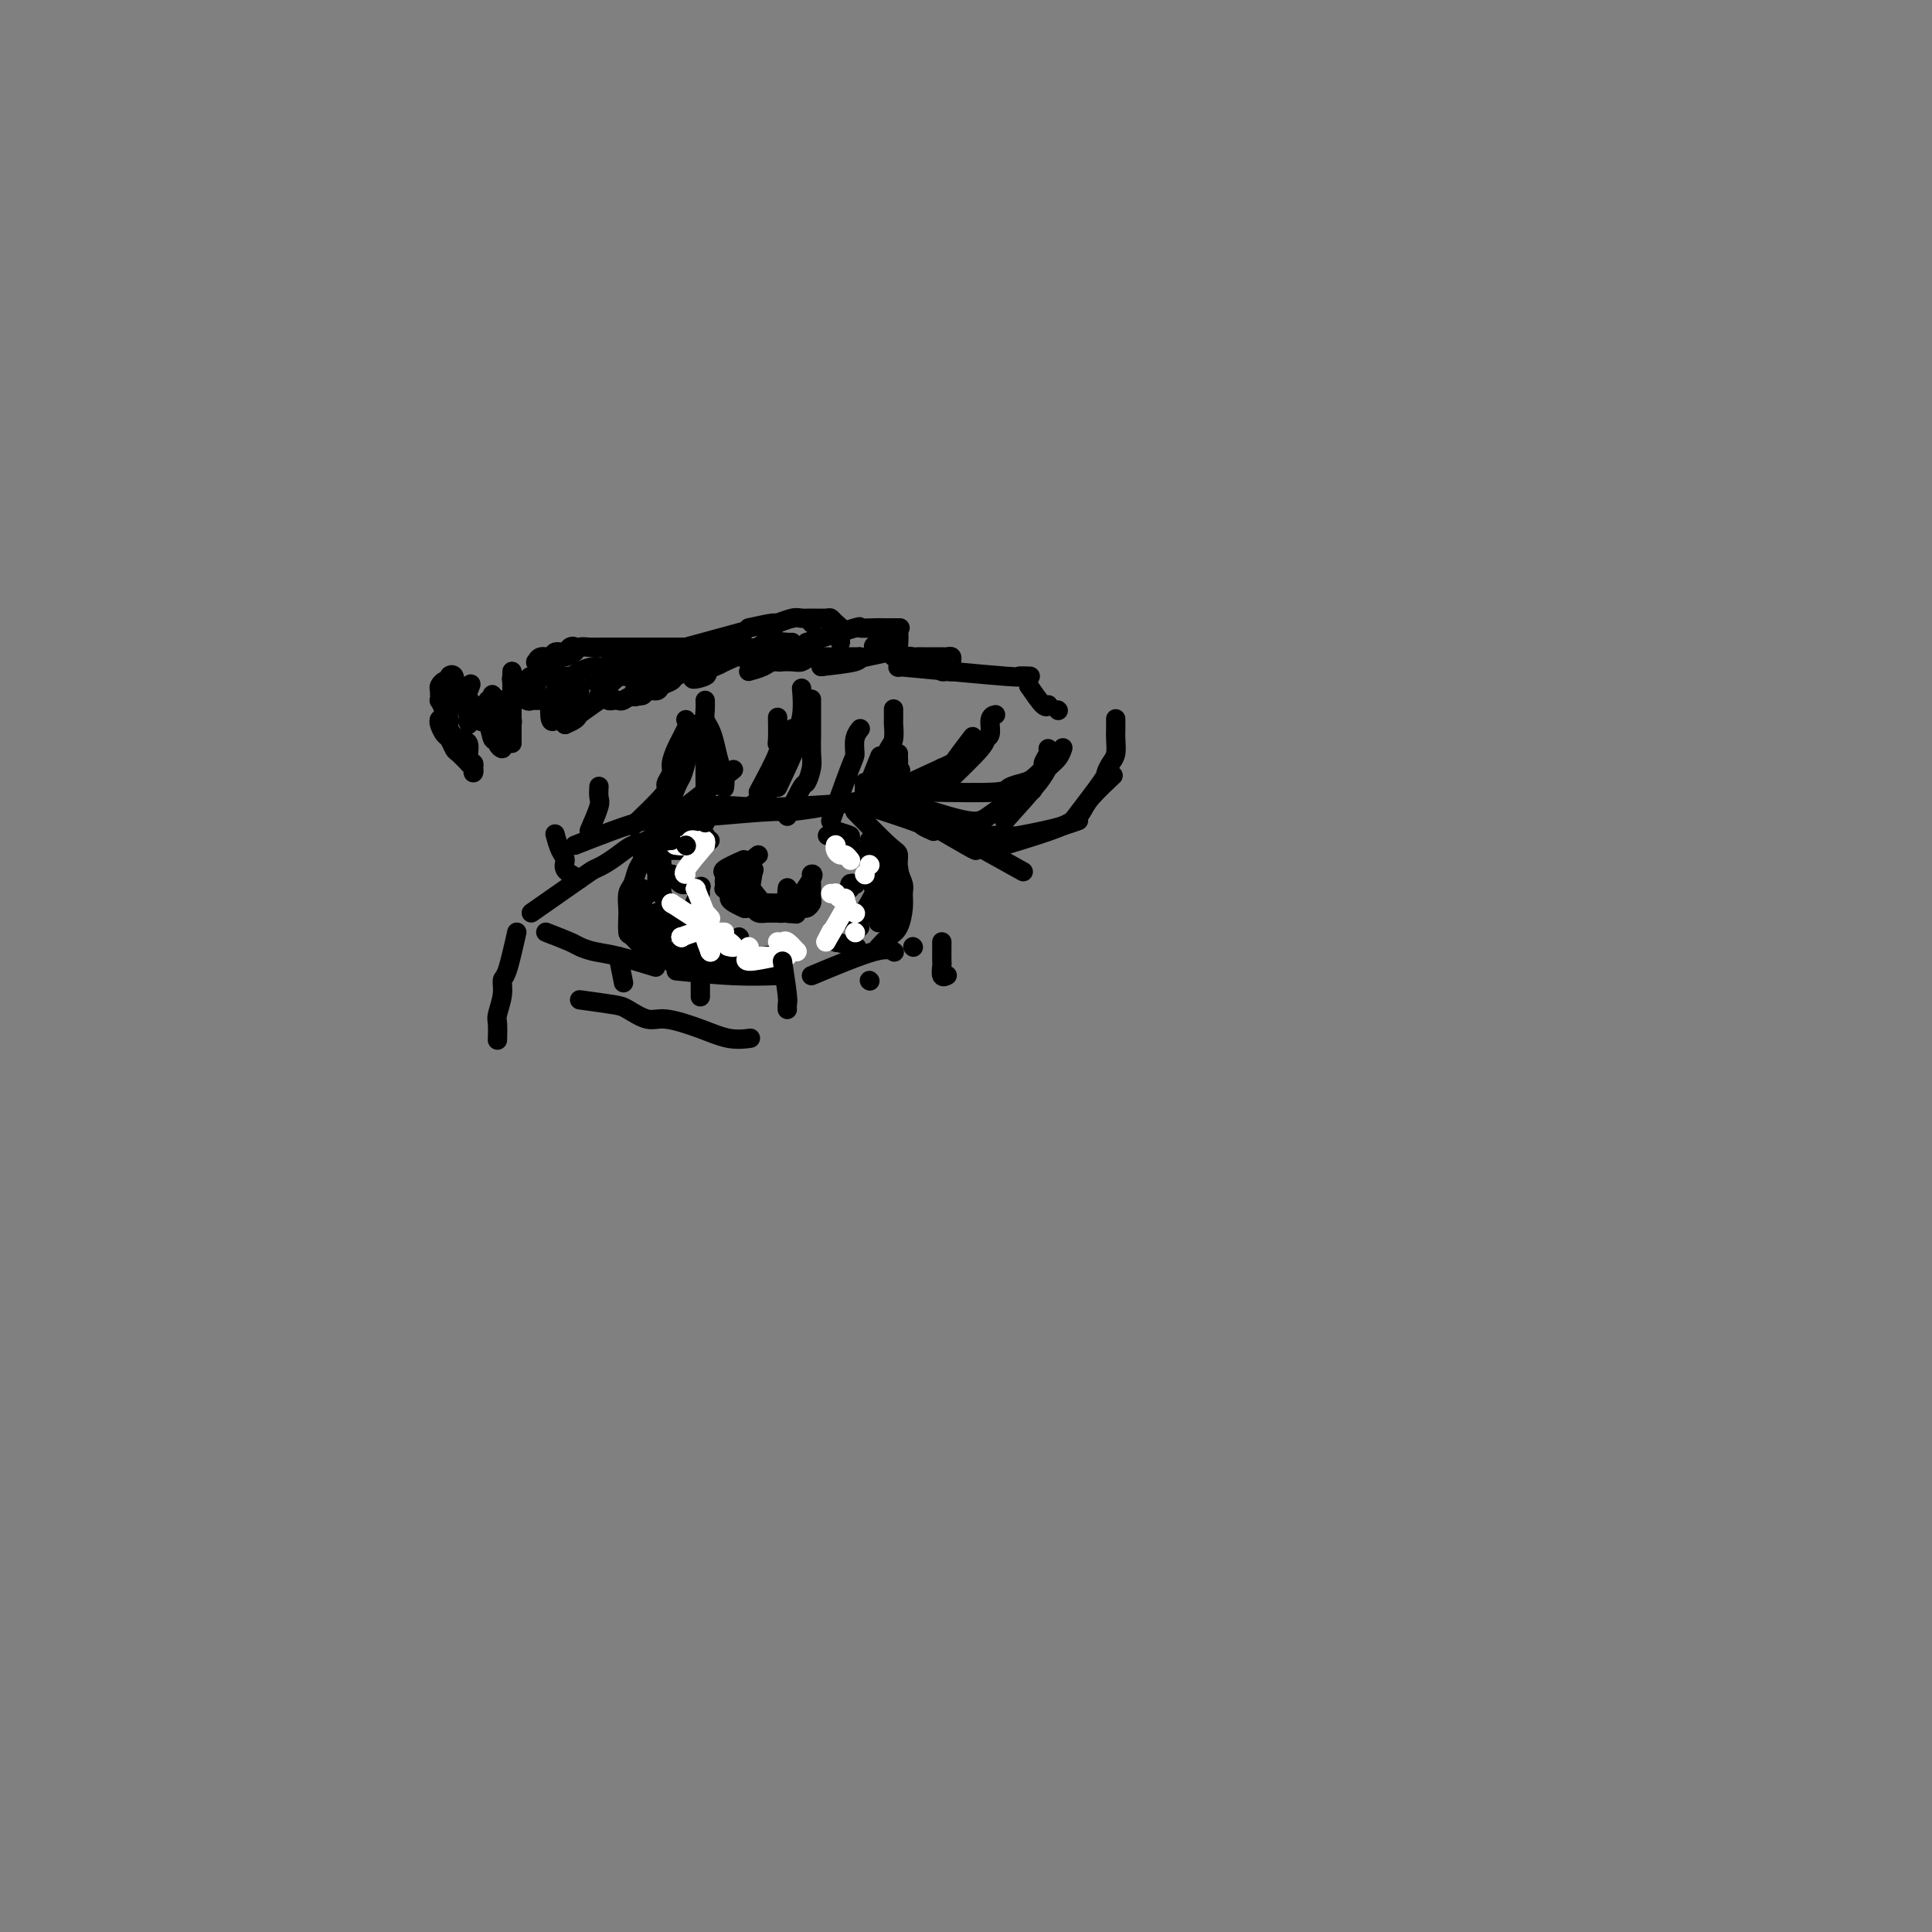 <svg viewBox='0 0 400 400' version='1.1' xmlns='http://www.w3.org/2000/svg' xmlns:xlink='http://www.w3.org/1999/xlink'><rect x="0" y="0" width="400" height="400" fill="#808080" stroke="none"/><g fill='none' stroke='rgb(0,0,0)' stroke-width='4' stroke-linecap='round' stroke-linejoin='round'><path d='M110,189c3.928,-2.750 7.856,-5.500 10,-7c2.144,-1.500 2.503,-1.749 3,-2c0.497,-0.251 1.133,-0.505 2,-1c0.867,-0.495 1.966,-1.231 3,-2c1.034,-0.769 2.005,-1.573 3,-2c0.995,-0.427 2.015,-0.479 3,-1c0.985,-0.521 1.934,-1.511 3,-2c1.066,-0.489 2.249,-0.478 4,-1c1.751,-0.522 4.072,-1.578 5,-2c0.928,-0.422 0.464,-0.211 0,0'/><path d='M147,169c5.250,-0.452 10.500,-0.905 13,-1c2.500,-0.095 2.250,0.167 4,0c1.750,-0.167 5.500,-0.762 7,-1c1.500,-0.238 0.750,-0.119 0,0'/><path d='M177,166c4.905,1.607 9.810,3.214 12,4c2.190,0.786 1.667,0.750 2,1c0.333,0.250 1.524,0.786 2,1c0.476,0.214 0.238,0.107 0,0'/><path d='M188,168c4.844,2.844 9.689,5.689 12,7c2.311,1.311 2.089,1.089 2,1c-0.089,-0.089 -0.044,-0.044 0,0'/><path d='M202,175c3.750,2.083 7.500,4.167 9,5c1.500,0.833 0.750,0.417 0,0'/><path d='M113,193c1.952,0.759 3.904,1.517 5,2c1.096,0.483 1.335,0.690 2,1c0.665,0.310 1.756,0.722 3,1c1.244,0.278 2.643,0.421 5,1c2.357,0.579 5.674,1.594 7,2c1.326,0.406 0.663,0.203 0,0'/><path d='M140,201c4.178,0.422 8.356,0.844 12,1c3.644,0.156 6.756,0.044 8,0c1.244,-0.044 0.622,-0.022 0,0'/><path d='M168,202c5.044,-2.111 10.089,-4.222 13,-5c2.911,-0.778 3.689,-0.222 4,0c0.311,0.222 0.156,0.111 0,0'/><path d='M189,196c0.000,0.000 0.100,0.100 0.1,0.1'/><path d='M140,171c-1.207,0.222 -2.414,0.444 -3,1c-0.586,0.556 -0.552,1.446 -1,2c-0.448,0.554 -1.377,0.771 -2,1c-0.623,0.229 -0.941,0.469 -1,1c-0.059,0.531 0.142,1.354 0,2c-0.142,0.646 -0.626,1.116 -1,2c-0.374,0.884 -0.636,2.181 -1,3c-0.364,0.819 -0.828,1.159 -1,2c-0.172,0.841 -0.051,2.184 0,3c0.051,0.816 0.032,1.106 0,2c-0.032,0.894 -0.078,2.390 0,3c0.078,0.610 0.281,0.332 1,1c0.719,0.668 1.956,2.282 3,3c1.044,0.718 1.897,0.539 3,1c1.103,0.461 2.458,1.560 3,2c0.542,0.440 0.271,0.220 0,0'/><path d='M177,168c2.724,2.802 5.448,5.604 7,7c1.552,1.396 1.933,1.387 2,2c0.067,0.613 -0.181,1.848 0,3c0.181,1.152 0.789,2.219 1,3c0.211,0.781 0.025,1.274 0,2c-0.025,0.726 0.112,1.683 0,3c-0.112,1.317 -0.473,2.992 -1,4c-0.527,1.008 -1.219,1.348 -2,2c-0.781,0.652 -1.652,1.615 -2,2c-0.348,0.385 -0.174,0.193 0,0'/><path d='M136,176c2.644,0.000 5.289,0.000 6,0c0.711,0.000 -0.511,0.000 -1,0c-0.489,0.000 -0.244,0.000 0,0'/><path d='M136,176c2.000,0.000 4.000,0.000 5,0c1.000,0.000 1.000,0.000 1,0c0.000,0.000 0.000,0.000 0,0c0.000,0.000 0.000,0.000 0,0'/><path d='M137,175c0.000,0.000 0.100,0.100 0.1,0.1'/><path d='M137,175c-0.823,1.185 -1.646,2.370 -2,3c-0.354,0.630 -0.238,0.705 0,1c0.238,0.295 0.597,0.811 1,1c0.403,0.189 0.850,0.051 1,0c0.150,-0.051 0.005,-0.014 0,0c-0.005,0.014 0.132,0.005 0,0c-0.132,-0.005 -0.533,-0.005 -1,0c-0.467,0.005 -1.001,0.014 -1,0c0.001,-0.014 0.537,-0.052 1,0c0.463,0.052 0.852,0.195 1,0c0.148,-0.195 0.054,-0.729 0,-1c-0.054,-0.271 -0.067,-0.279 0,0c0.067,0.279 0.214,0.846 0,1c-0.214,0.154 -0.789,-0.103 -1,0c-0.211,0.103 -0.057,0.566 0,1c0.057,0.434 0.016,0.838 0,1c-0.016,0.162 -0.008,0.081 0,0'/><path d='M136,184c0.000,0.000 0.100,0.100 0.1,0.1'/><path d='M136,184c-1.268,0.754 -2.536,1.509 -3,2c-0.464,0.491 -0.124,0.719 0,1c0.124,0.281 0.033,0.614 0,1c-0.033,0.386 -0.010,0.825 0,1c0.010,0.175 0.005,0.088 0,0'/><path d='M133,184c0.000,2.111 0.000,4.222 0,5c0.000,0.778 0.000,0.222 0,0c0.000,-0.222 0.000,-0.111 0,0'/><path d='M133,184c-0.000,2.444 -0.000,4.888 0,6c0.000,1.112 0.000,0.890 0,1c-0.000,0.110 -0.000,0.550 0,1c0.000,0.450 0.000,0.908 0,1c-0.000,0.092 -0.001,-0.182 0,0c0.001,0.182 0.003,0.819 0,1c-0.003,0.181 -0.011,-0.095 0,0c0.011,0.095 0.042,0.561 0,1c-0.042,0.439 -0.155,0.850 0,1c0.155,0.150 0.580,0.041 1,0c0.420,-0.041 0.834,-0.012 1,0c0.166,0.012 0.083,0.006 0,0'/><path d='M133,193c2.083,0.000 4.167,0.000 5,0c0.833,0.000 0.417,0.000 0,0'/><path d='M133,193c1.294,-1.771 2.588,-3.543 3,-4c0.412,-0.457 -0.058,0.399 0,1c0.058,0.601 0.643,0.945 1,1c0.357,0.055 0.488,-0.181 1,0c0.512,0.181 1.407,0.780 2,1c0.593,0.220 0.884,0.063 1,0c0.116,-0.063 0.058,-0.031 0,0'/><path d='M133,189c0.833,0.833 1.667,1.667 2,2c0.333,0.333 0.167,0.167 0,0'/><path d='M133,189c1.156,2.989 2.313,5.978 3,7c0.687,1.022 0.905,0.078 1,0c0.095,-0.078 0.067,0.711 0,1c-0.067,0.289 -0.172,0.078 0,0c0.172,-0.078 0.621,-0.022 1,0c0.379,0.022 0.689,0.010 1,0c0.311,-0.010 0.623,-0.017 1,0c0.377,0.017 0.819,0.057 1,0c0.181,-0.057 0.101,-0.211 0,0c-0.101,0.211 -0.223,0.789 0,1c0.223,0.211 0.791,0.057 1,0c0.209,-0.057 0.060,-0.016 0,0c-0.060,0.016 -0.030,0.008 0,0'/><path d='M142,197c0.000,0.000 0.100,0.100 0.1,0.1'/><path d='M142,197c0.000,0.000 0.100,0.100 0.1,0.1'/><path d='M142,197c2.500,0.833 5.000,1.667 6,2c1.000,0.333 0.500,0.167 0,0'/><path d='M146,198c0.000,0.000 0.100,0.100 0.1,0.1'/><path d='M146,198c0.000,0.000 0.100,0.100 0.1,0.1'/><path d='M146,198c-2.917,-3.750 -5.833,-7.500 -7,-9c-1.167,-1.500 -0.583,-0.750 0,0'/><path d='M139,181c0.000,0.000 0.100,0.100 0.1,0.1'/><path d='M139,181c0.000,0.000 0.100,0.100 0.1,0.1'/><path d='M139,181c0.733,0.844 1.467,1.689 2,2c0.533,0.311 0.867,0.089 1,0c0.133,-0.089 0.067,-0.044 0,0'/><path d='M146,174c0.417,0.000 0.833,0.000 1,0c0.167,0.000 0.083,0.000 0,0'/><path d='M146,174c-0.536,-0.423 -1.071,-0.845 -1,-1c0.071,-0.155 0.750,-0.042 1,0c0.250,0.042 0.071,0.012 0,0c-0.071,-0.012 -0.036,-0.006 0,0'/><path d='M137,175c0.000,0.000 0.100,0.100 0.1,0.1'/><path d='M137,175c0.000,3.750 0.000,7.500 0,9c0.000,1.500 0.000,0.750 0,0'/><path d='M143,189c0.000,0.000 0.100,0.100 0.1,0.1'/><path d='M143,189c0.845,-2.083 1.690,-4.167 2,-5c0.310,-0.833 0.083,-0.417 0,0c-0.083,0.417 -0.024,0.833 0,1c0.024,0.167 0.012,0.083 0,0'/><path d='M147,192c0.000,0.000 0.100,0.100 0.1,0.1'/><path d='M152,198c0.000,0.000 0.100,0.100 0.1,0.1'/><path d='M152,198c-2.520,-1.276 -5.039,-2.552 -6,-3c-0.961,-0.448 -0.362,-0.068 0,0c0.362,0.068 0.489,-0.178 1,0c0.511,0.178 1.407,0.779 2,1c0.593,0.221 0.884,0.063 1,0c0.116,-0.063 0.058,-0.032 0,0'/><path d='M158,198c0.000,0.000 0.100,0.100 0.1,0.1'/><path d='M158,198c2.533,-0.422 5.067,-0.844 6,-1c0.933,-0.156 0.267,-0.044 0,0c-0.267,0.044 -0.133,0.022 0,0'/><path d='M153,194c0.000,0.000 0.100,0.100 0.1,0.1'/><path d='M173,172c0.000,0.000 0.100,0.100 0.1,0.1'/><path d='M173,172c1.359,0.423 2.719,0.845 3,1c0.281,0.155 -0.516,0.041 -1,0c-0.484,-0.041 -0.656,-0.011 -1,0c-0.344,0.011 -0.860,0.003 -1,0c-0.140,-0.003 0.095,-0.001 0,0c-0.095,0.001 -0.520,0.000 -1,0c-0.480,-0.000 -1.016,0.000 -1,0c0.016,-0.000 0.582,-0.001 1,0c0.418,0.001 0.686,0.003 1,0c0.314,-0.003 0.673,-0.011 1,0c0.327,0.011 0.623,0.041 1,0c0.377,-0.041 0.837,-0.152 1,0c0.163,0.152 0.030,0.566 0,1c-0.030,0.434 0.045,0.887 0,1c-0.045,0.113 -0.208,-0.114 0,0c0.208,0.114 0.787,0.569 1,1c0.213,0.431 0.061,0.837 0,1c-0.061,0.163 -0.030,0.081 0,0'/><path d='M180,175c-0.000,-0.542 -0.001,-1.085 0,-1c0.001,0.085 0.003,0.797 0,1c-0.003,0.203 -0.011,-0.103 0,0c0.011,0.103 0.041,0.615 0,1c-0.041,0.385 -0.152,0.643 0,1c0.152,0.357 0.565,0.813 1,1c0.435,0.187 0.890,0.106 1,0c0.110,-0.106 -0.124,-0.239 0,0c0.124,0.239 0.608,0.848 1,1c0.392,0.152 0.693,-0.153 1,0c0.307,0.153 0.619,0.763 1,1c0.381,0.237 0.830,0.101 1,0c0.170,-0.101 0.060,-0.168 0,0c-0.060,0.168 -0.069,0.571 0,1c0.069,0.429 0.215,0.885 0,1c-0.215,0.115 -0.790,-0.110 -1,0c-0.210,0.110 -0.056,0.554 0,1c0.056,0.446 0.015,0.893 0,1c-0.015,0.107 -0.003,-0.125 0,0c0.003,0.125 -0.002,0.607 0,1c0.002,0.393 0.011,0.698 0,1c-0.011,0.302 -0.041,0.602 0,1c0.041,0.398 0.155,0.894 0,1c-0.155,0.106 -0.578,-0.178 -1,0c-0.422,0.178 -0.845,0.817 -1,1c-0.155,0.183 -0.044,-0.091 0,0c0.044,0.091 0.022,0.545 0,1'/><path d='M183,190c-0.405,1.619 0.083,1.167 0,1c-0.083,-0.167 -0.738,-0.048 -1,0c-0.262,0.048 -0.131,0.024 0,0'/><path d='M183,185c0.000,0.833 0.000,1.667 0,2c0.000,0.333 0.000,0.167 0,0'/><path d='M183,185c-0.845,-3.041 -1.691,-6.083 -2,-7c-0.309,-0.917 -0.083,0.290 0,1c0.083,0.710 0.022,0.922 0,1c-0.022,0.078 -0.006,0.022 0,0c0.006,-0.022 0.003,-0.011 0,0'/><path d='M177,183c0.000,0.000 0.100,0.100 0.1,0.1'/><path d='M177,183c-0.422,-0.111 -0.844,-0.222 -1,0c-0.156,0.222 -0.044,0.778 0,1c0.044,0.222 0.022,0.111 0,0'/><path d='M177,192c0.417,0.000 0.833,0.000 1,0c0.167,0.000 0.083,0.000 0,0'/><path d='M177,192c2.226,-3.774 4.452,-7.548 5,-9c0.548,-1.452 -0.583,-0.583 -1,0c-0.417,0.583 -0.119,0.881 0,1c0.119,0.119 0.060,0.060 0,0'/><path d='M173,195c0.000,0.000 0.100,0.100 0.1,0.1'/><path d='M173,195c1.667,0.417 3.333,0.833 4,1c0.667,0.167 0.333,0.083 0,0'/><path d='M183,191c0.000,0.000 0.100,0.100 0.1,0.1'/><path d='M157,177c-2.533,2.021 -5.065,4.042 -6,5c-0.935,0.958 -0.272,0.852 0,1c0.272,0.148 0.154,0.551 0,1c-0.154,0.449 -0.342,0.943 0,1c0.342,0.057 1.215,-0.325 2,0c0.785,0.325 1.480,1.357 2,2c0.520,0.643 0.863,0.898 1,1c0.137,0.102 0.069,0.051 0,0'/><path d='M154,178c-1.690,0.757 -3.381,1.513 -4,2c-0.619,0.487 -0.167,0.704 0,1c0.167,0.296 0.049,0.671 0,1c-0.049,0.329 -0.028,0.613 0,1c0.028,0.387 0.062,0.877 0,1c-0.062,0.123 -0.219,-0.121 0,0c0.219,0.121 0.816,0.607 1,1c0.184,0.393 -0.043,0.693 0,1c0.043,0.307 0.358,0.621 1,1c0.642,0.379 1.612,0.823 2,1c0.388,0.177 0.194,0.089 0,0'/><path d='M151,184c0.755,1.157 1.511,2.314 2,3c0.489,0.686 0.712,0.902 1,1c0.288,0.098 0.642,0.079 1,0c0.358,-0.079 0.720,-0.217 1,0c0.280,0.217 0.478,0.790 1,1c0.522,0.210 1.367,0.056 2,0c0.633,-0.056 1.055,-0.015 2,0c0.945,0.015 2.413,0.004 3,0c0.587,-0.004 0.294,-0.002 0,0'/><path d='M158,189c0.765,0.006 1.529,0.013 2,0c0.471,-0.013 0.648,-0.045 1,0c0.352,0.045 0.879,0.166 1,0c0.121,-0.166 -0.164,-0.619 0,-1c0.164,-0.381 0.776,-0.690 1,-1c0.224,-0.310 0.060,-0.622 0,-1c-0.060,-0.378 -0.017,-0.822 0,-1c0.017,-0.178 0.009,-0.089 0,0'/><path d='M156,180c-0.429,2.030 -0.858,4.061 -1,5c-0.142,0.939 0.003,0.788 0,1c-0.003,0.212 -0.155,0.789 0,1c0.155,0.211 0.616,0.057 1,0c0.384,-0.057 0.691,-0.015 1,0c0.309,0.015 0.622,0.004 1,0c0.378,-0.004 0.822,-0.001 1,0c0.178,0.001 0.089,0.001 0,0'/><path d='M156,180c0.000,0.000 0.100,0.100 0.1,0.1'/><path d='M156,180c-0.399,2.528 -0.799,5.056 -1,6c-0.201,0.944 -0.204,0.306 0,0c0.204,-0.306 0.614,-0.278 1,0c0.386,0.278 0.746,0.807 1,1c0.254,0.193 0.400,0.051 1,0c0.600,-0.051 1.653,-0.012 2,0c0.347,0.012 -0.012,-0.004 0,0c0.012,0.004 0.396,0.029 1,0c0.604,-0.029 1.430,-0.111 2,0c0.570,0.111 0.884,0.414 1,0c0.116,-0.414 0.033,-1.547 0,-2c-0.033,-0.453 -0.017,-0.227 0,0'/><path d='M159,187c1.690,0.054 3.381,0.107 4,0c0.619,-0.107 0.167,-0.375 0,-1c-0.167,-0.625 -0.048,-1.607 0,-2c0.048,-0.393 0.024,-0.196 0,0'/><path d='M159,187c0.000,0.000 0.100,0.100 0.1,0.1'/><path d='M159,187c2.024,0.813 4.049,1.626 5,2c0.951,0.374 0.829,0.309 1,0c0.171,-0.309 0.634,-0.861 1,-1c0.366,-0.139 0.634,0.136 1,0c0.366,-0.136 0.830,-0.681 1,-1c0.170,-0.319 0.046,-0.411 0,-1c-0.046,-0.589 -0.012,-1.673 0,-2c0.012,-0.327 0.003,0.104 0,0c-0.003,-0.104 -0.001,-0.744 0,-1c0.001,-0.256 0.000,-0.128 0,0'/><path d='M164,188c1.689,-2.422 3.378,-4.844 4,-6c0.622,-1.156 0.178,-1.044 0,-1c-0.178,0.044 -0.089,0.022 0,0'/><path d='M154,182c1.939,2.566 3.879,5.132 5,6c1.121,0.868 1.424,0.037 2,0c0.576,-0.037 1.424,0.721 2,1c0.576,0.279 0.879,0.080 1,0c0.121,-0.080 0.061,-0.040 0,0'/><path d='M137,185c1.189,2.441 2.379,4.882 3,6c0.621,1.118 0.675,0.913 1,1c0.325,0.087 0.922,0.467 1,1c0.078,0.533 -0.364,1.221 0,2c0.364,0.779 1.532,1.651 2,2c0.468,0.349 0.234,0.174 0,0'/><path d='M143,197c4.964,0.845 9.929,1.690 12,2c2.071,0.310 1.250,0.083 2,0c0.750,-0.083 3.071,-0.024 4,0c0.929,0.024 0.464,0.012 0,0'/></g>
<g fill='none' stroke='rgb(255,255,255)' stroke-width='4' stroke-linecap='round' stroke-linejoin='round'><path d='M146,175c0.090,-0.420 0.180,-0.841 0,-1c-0.180,-0.159 -0.630,-0.057 -1,0c-0.370,0.057 -0.660,0.068 -1,0c-0.340,-0.068 -0.730,-0.214 -1,0c-0.270,0.214 -0.419,0.788 -1,1c-0.581,0.212 -1.595,0.060 -2,0c-0.405,-0.060 -0.203,-0.030 0,0'/><path d='M146,175c-1.689,2.000 -3.378,4.000 -4,5c-0.622,1.000 -0.178,1.000 0,1c0.178,0.000 0.089,0.000 0,0'/><path d='M144,184c0.000,0.000 0.100,0.100 0.1,0.1'/><path d='M144,184c0.000,0.000 0.100,0.100 0.1,0.1'/><path d='M144,184c0.875,2.143 1.750,4.286 2,5c0.250,0.714 -0.125,0.000 0,0c0.125,0.000 0.750,0.714 1,1c0.250,0.286 0.125,0.143 0,0'/><path d='M144,189c0.000,0.000 0.100,0.100 0.1,0.1'/><path d='M139,187c0.000,0.000 0.100,0.100 0.1,0.1'/><path d='M139,187c5.067,3.267 10.133,6.533 12,8c1.867,1.467 0.533,1.133 0,1c-0.533,-0.133 -0.267,-0.067 0,0'/><path d='M155,196c0.000,0.000 0.100,0.100 0.1,0.1'/><path d='M141,194c0.000,0.000 0.100,0.100 0.1,0.1'/><path d='M141,194c0.000,0.000 0.100,0.100 0.1,0.1'/><path d='M141,194c1.189,-0.423 2.378,-0.845 3,-1c0.622,-0.155 0.677,-0.041 1,0c0.323,0.041 0.913,0.011 1,0c0.087,-0.011 -0.330,-0.003 0,0c0.330,0.003 1.408,0.001 2,0c0.592,-0.001 0.698,-0.000 1,0c0.302,0.000 0.801,0.000 1,0c0.199,-0.000 0.100,-0.000 0,0'/><path d='M171,195c0.417,-0.833 0.833,-1.667 1,-2c0.167,-0.333 0.083,-0.167 0,0'/><path d='M171,195c1.696,-2.878 3.393,-5.756 4,-7c0.607,-1.244 0.125,-0.855 0,-1c-0.125,-0.145 0.106,-0.823 0,-1c-0.106,-0.177 -0.551,0.149 -1,0c-0.449,-0.149 -0.904,-0.772 -1,-1c-0.096,-0.228 0.166,-0.061 0,0c-0.166,0.061 -0.762,0.018 -1,0c-0.238,-0.018 -0.119,-0.009 0,0'/><path d='M173,175c0.000,0.000 0.100,0.100 0.1,0.1'/><path d='M173,175c-0.007,0.022 -0.013,0.043 0,0c0.013,-0.043 0.046,-0.151 0,0c-0.046,0.151 -0.170,0.563 0,1c0.170,0.437 0.633,0.901 1,1c0.367,0.099 0.637,-0.166 1,0c0.363,0.166 0.818,0.762 1,1c0.182,0.238 0.091,0.119 0,0'/><path d='M177,193c0.000,0.000 0.100,0.100 0.1,0.1'/><path d='M179,181c0.000,0.000 0.100,0.100 0.1,0.1'/><path d='M161,198c-0.417,0.000 -0.833,0.000 -1,0c-0.167,0.000 -0.083,0.000 0,0'/><path d='M161,198c-2.512,0.536 -5.024,1.072 -6,1c-0.976,-0.072 -0.417,-0.751 0,-1c0.417,-0.249 0.690,-0.067 1,0c0.310,0.067 0.656,0.018 1,0c0.344,-0.018 0.687,-0.005 1,0c0.313,0.005 0.595,0.001 1,0c0.405,-0.001 0.932,-0.000 1,0c0.068,0.000 -0.322,0.000 0,0c0.322,-0.000 1.356,-0.000 2,0c0.644,0.000 0.898,0.000 1,0c0.102,-0.000 0.051,-0.000 0,0'/><path d='M165,197c0.000,0.000 0.000,0.000 0,0c0.000,0.000 0.000,0.000 0,0'/><path d='M165,197c-0.762,-0.845 -1.524,-1.690 -2,-2c-0.476,-0.310 -0.667,-0.083 -1,0c-0.333,0.083 -0.810,0.024 -1,0c-0.190,-0.024 -0.095,-0.012 0,0'/><path d='M147,197c0.000,0.000 0.100,0.100 0.1,0.1'/><path d='M147,197c0.000,0.000 0.100,0.100 0.1,0.1'/><path d='M147,197c-0.506,-1.268 -1.012,-2.536 -1,-3c0.012,-0.464 0.542,-0.125 1,0c0.458,0.125 0.845,0.036 1,0c0.155,-0.036 0.077,-0.018 0,0'/><path d='M177,189c0.000,0.000 0.100,0.100 0.1,0.1'/><path d='M180,179c0.000,0.000 0.100,0.100 0.1,0.1'/></g>
<g fill='none' stroke='rgb(0,0,0)' stroke-width='4' stroke-linecap='round' stroke-linejoin='round'><path d='M138,174c-0.111,-0.311 -0.222,-0.622 0,-1c0.222,-0.378 0.778,-0.822 1,-1c0.222,-0.178 0.111,-0.089 0,0'/><path d='M138,174c0.000,0.000 0.100,0.100 0.1,0.1'/><path d='M138,174c0.417,0.000 0.833,0.000 1,0c0.167,0.000 0.083,0.000 0,0'/><path d='M142,175c0.000,0.000 0.100,0.100 0.1,0.1'/><path d='M120,207c2.720,0.373 5.440,0.747 7,1c1.560,0.253 1.960,0.387 3,1c1.040,0.613 2.721,1.705 4,2c1.279,0.295 2.158,-0.208 4,0c1.842,0.208 4.648,1.128 7,2c2.352,0.872 4.248,1.696 6,2c1.752,0.304 3.358,0.087 4,0c0.642,-0.087 0.321,-0.043 0,0'/><path d='M119,175c5.254,-2.060 10.508,-4.120 14,-5c3.492,-0.880 5.222,-0.579 7,-1c1.778,-0.421 3.603,-1.563 6,-2c2.397,-0.437 5.364,-0.169 8,0c2.636,0.169 4.940,0.238 10,0c5.060,-0.238 12.874,-0.782 16,-1c3.126,-0.218 1.563,-0.109 0,0'/><path d='M91,149c-0.090,0.211 -0.180,0.422 0,1c0.180,0.578 0.630,1.521 1,2c0.370,0.479 0.658,0.492 1,1c0.342,0.508 0.736,1.512 1,2c0.264,0.488 0.396,0.461 1,1c0.604,0.539 1.678,1.644 2,2c0.322,0.356 -0.109,-0.038 0,0c0.109,0.038 0.757,0.507 1,1c0.243,0.493 0.081,1.011 0,1c-0.081,-0.011 -0.080,-0.551 0,-1c0.080,-0.449 0.238,-0.806 0,-1c-0.238,-0.194 -0.872,-0.226 -1,-1c-0.128,-0.774 0.250,-2.290 0,-3c-0.250,-0.710 -1.128,-0.615 -2,-1c-0.872,-0.385 -1.736,-1.250 -2,-2c-0.264,-0.750 0.073,-1.385 0,-2c-0.073,-0.615 -0.556,-1.211 -1,-2c-0.444,-0.789 -0.848,-1.771 -1,-2c-0.152,-0.229 -0.051,0.293 0,0c0.051,-0.293 0.051,-1.402 0,-2c-0.051,-0.598 -0.154,-0.684 0,-1c0.154,-0.316 0.563,-0.862 1,-1c0.437,-0.138 0.901,0.133 1,0c0.099,-0.133 -0.167,-0.670 0,-1c0.167,-0.330 0.765,-0.455 1,0c0.235,0.455 0.105,1.488 0,2c-0.105,0.512 -0.186,0.504 0,1c0.186,0.496 0.638,1.497 1,2c0.362,0.503 0.633,0.510 1,1c0.367,0.490 0.830,1.464 1,2c0.170,0.536 0.045,0.634 0,1c-0.045,0.366 -0.012,1.001 0,1c0.012,-0.001 0.003,-0.640 0,-1c-0.003,-0.360 -0.001,-0.443 0,-1c0.001,-0.557 0.000,-1.588 0,-2c-0.000,-0.412 -0.000,-0.206 0,0'/><path d='M91,149c0.000,0.000 0.100,0.100 0.1,0.1'/><path d='M91,149c2.529,-3.013 5.058,-6.026 6,-7c0.942,-0.974 0.298,0.090 0,1c-0.298,0.910 -0.249,1.667 0,2c0.249,0.333 0.698,0.242 1,1c0.302,0.758 0.458,2.363 1,3c0.542,0.637 1.469,0.305 2,1c0.531,0.695 0.664,2.417 1,3c0.336,0.583 0.875,0.026 1,0c0.125,-0.026 -0.162,0.477 0,1c0.162,0.523 0.774,1.064 1,1c0.226,-0.064 0.064,-0.733 0,-1c-0.064,-0.267 -0.032,-0.134 0,0'/><path d='M101,145c1.268,3.388 2.537,6.776 3,8c0.463,1.224 0.121,0.286 0,0c-0.121,-0.286 -0.022,0.082 0,0c0.022,-0.082 -0.033,-0.615 0,-1c0.033,-0.385 0.152,-0.623 0,-1c-0.152,-0.377 -0.577,-0.892 -1,-1c-0.423,-0.108 -0.845,0.192 -1,0c-0.155,-0.192 -0.041,-0.877 0,-1c0.041,-0.123 0.011,0.318 0,0c-0.011,-0.318 -0.004,-1.393 0,-2c0.004,-0.607 0.004,-0.747 0,-1c-0.004,-0.253 -0.012,-0.619 0,-1c0.012,-0.381 0.044,-0.776 0,-1c-0.044,-0.224 -0.166,-0.277 0,0c0.166,0.277 0.619,0.885 1,1c0.381,0.115 0.691,-0.264 1,0c0.309,0.264 0.619,1.171 1,2c0.381,0.829 0.834,1.580 1,2c0.166,0.420 0.044,0.510 0,1c-0.044,0.490 -0.012,1.381 0,2c0.012,0.619 0.003,0.968 0,1c-0.003,0.032 -0.001,-0.251 0,0c0.001,0.251 0.000,1.037 0,1c-0.000,-0.037 -0.000,-0.895 0,-1c0.000,-0.105 0.000,0.544 0,0c-0.000,-0.544 -0.000,-2.281 0,-3c0.000,-0.719 -0.000,-0.421 0,-1c0.000,-0.579 0.000,-2.035 0,-3c-0.000,-0.965 -0.000,-1.440 0,-2c0.000,-0.560 0.000,-1.205 0,-2c-0.000,-0.795 -0.001,-1.741 0,-2c0.001,-0.259 0.004,0.168 0,0c-0.004,-0.168 -0.016,-0.932 0,-1c0.016,-0.068 0.060,0.559 0,1c-0.060,0.441 -0.224,0.696 0,1c0.224,0.304 0.834,0.657 1,1c0.166,0.343 -0.113,0.677 0,1c0.113,0.323 0.619,0.633 1,1c0.381,0.367 0.638,0.789 1,1c0.362,0.211 0.828,0.212 1,0c0.172,-0.212 0.050,-0.635 0,-1c-0.050,-0.365 -0.027,-0.672 0,-1c0.027,-0.328 0.060,-0.676 0,-1c-0.060,-0.324 -0.212,-0.623 0,-1c0.212,-0.377 0.788,-0.832 1,-1c0.212,-0.168 0.061,-0.048 0,0c-0.061,0.048 -0.030,0.024 0,0'/><path d='M111,140c0.309,-0.369 0.083,1.207 0,2c-0.083,0.793 -0.023,0.801 0,1c0.023,0.199 0.009,0.589 0,1c-0.009,0.411 -0.014,0.842 0,1c0.014,0.158 0.045,0.042 0,0c-0.045,-0.042 -0.166,-0.011 0,0c0.166,0.011 0.619,0.003 1,0c0.381,-0.003 0.690,-0.001 1,0c0.310,0.001 0.622,0.000 1,0c0.378,-0.000 0.822,-0.000 1,0c0.178,0.000 0.089,0.000 0,0'/><path d='M115,149c-0.392,0.325 -0.785,0.651 -1,0c-0.215,-0.651 -0.254,-2.278 0,-3c0.254,-0.722 0.799,-0.541 1,-1c0.201,-0.459 0.057,-1.560 0,-2c-0.057,-0.440 -0.029,-0.220 0,0'/><path d='M115,149c0.845,-2.769 1.690,-5.538 2,-6c0.310,-0.462 0.084,1.383 0,2c-0.084,0.617 -0.025,0.008 0,0c0.025,-0.008 0.017,0.587 0,1c-0.017,0.413 -0.043,0.644 0,1c0.043,0.356 0.155,0.838 0,1c-0.155,0.162 -0.577,0.005 -1,0c-0.423,-0.005 -0.845,0.143 -1,0c-0.155,-0.143 -0.042,-0.577 0,-1c0.042,-0.423 0.012,-0.835 0,-1c-0.012,-0.165 -0.006,-0.082 0,0'/><path d='M117,150c0.732,-0.315 1.464,-0.631 2,-1c0.536,-0.369 0.875,-0.792 1,-2c0.125,-1.208 0.036,-3.202 0,-4c-0.036,-0.798 -0.018,-0.399 0,0'/><path d='M117,150c2.958,-2.143 5.917,-4.286 7,-5c1.083,-0.714 0.292,-0.000 0,0c-0.292,0.000 -0.083,-0.714 0,-1c0.083,-0.286 0.042,-0.143 0,0'/><path d='M132,144c0.000,0.000 0.100,0.100 0.1,0.1'/><path d='M132,144c4.242,-3.048 8.483,-6.096 10,-7c1.517,-0.904 0.308,0.335 0,1c-0.308,0.665 0.283,0.757 0,1c-0.283,0.243 -1.442,0.638 -2,1c-0.558,0.362 -0.516,0.689 -1,1c-0.484,0.311 -1.494,0.604 -2,1c-0.506,0.396 -0.506,0.894 -1,1c-0.494,0.106 -1.480,-0.182 -2,0c-0.520,0.182 -0.573,0.833 -1,1c-0.427,0.167 -1.228,-0.151 -2,0c-0.772,0.151 -1.513,0.769 -2,1c-0.487,0.231 -0.719,0.073 -1,0c-0.281,-0.073 -0.612,-0.061 -1,0c-0.388,0.061 -0.833,0.171 -1,0c-0.167,-0.171 -0.056,-0.623 0,-1c0.056,-0.377 0.056,-0.678 0,-1c-0.056,-0.322 -0.167,-0.665 0,-1c0.167,-0.335 0.613,-0.663 1,-1c0.387,-0.337 0.717,-0.683 1,-1c0.283,-0.317 0.521,-0.604 1,-1c0.479,-0.396 1.200,-0.902 2,-1c0.800,-0.098 1.678,0.211 2,0c0.322,-0.211 0.086,-0.943 0,-1c-0.086,-0.057 -0.022,0.562 0,1c0.022,0.438 0.002,0.695 0,1c-0.002,0.305 0.015,0.660 0,1c-0.015,0.340 -0.061,0.667 0,1c0.061,0.333 0.230,0.671 0,1c-0.230,0.329 -0.857,0.649 -1,1c-0.143,0.351 0.200,0.732 0,1c-0.200,0.268 -0.942,0.424 -1,0c-0.058,-0.424 0.566,-1.426 1,-2c0.434,-0.574 0.676,-0.718 1,-1c0.324,-0.282 0.731,-0.702 1,-1c0.269,-0.298 0.401,-0.473 1,-1c0.599,-0.527 1.666,-1.405 2,-2c0.334,-0.595 -0.065,-0.906 0,-1c0.065,-0.094 0.596,0.028 1,0c0.404,-0.028 0.683,-0.204 1,0c0.317,0.204 0.673,0.790 1,1c0.327,0.210 0.626,0.043 1,0c0.374,-0.043 0.822,0.037 1,0c0.178,-0.037 0.086,-0.192 0,0c-0.086,0.192 -0.167,0.732 0,1c0.167,0.268 0.584,0.264 1,0c0.416,-0.264 0.833,-0.790 1,-1c0.167,-0.210 0.083,-0.105 0,0'/><path d='M159,133c0.000,0.000 0.100,0.100 0.1,0.1'/><path d='M159,133c-6.579,2.935 -13.158,5.870 -15,7c-1.842,1.130 1.053,0.457 2,0c0.947,-0.457 -0.055,-0.696 0,-1c0.055,-0.304 1.169,-0.673 2,-1c0.831,-0.327 1.381,-0.612 2,-1c0.619,-0.388 1.306,-0.878 2,-1c0.694,-0.122 1.394,0.125 2,0c0.606,-0.125 1.119,-0.622 2,-1c0.881,-0.378 2.131,-0.637 3,-1c0.869,-0.363 1.357,-0.829 2,-1c0.643,-0.171 1.442,-0.046 2,0c0.558,0.046 0.874,0.013 1,0c0.126,-0.013 0.063,-0.007 0,0'/><path d='M155,139c1.089,-0.301 2.178,-0.603 3,-1c0.822,-0.397 1.377,-0.891 2,-1c0.623,-0.109 1.314,0.167 2,0c0.686,-0.167 1.368,-0.777 2,-1c0.632,-0.223 1.214,-0.060 2,0c0.786,0.060 1.774,0.016 2,0c0.226,-0.016 -0.312,-0.004 -1,0c-0.688,0.004 -1.528,0.000 -2,0c-0.472,-0.000 -0.578,0.004 -1,0c-0.422,-0.004 -1.161,-0.015 -2,0c-0.839,0.015 -1.778,0.057 -2,0c-0.222,-0.057 0.273,-0.211 0,0c-0.273,0.211 -1.316,0.789 -2,1c-0.684,0.211 -1.011,0.056 -1,0c0.011,-0.056 0.359,-0.014 1,0c0.641,0.014 1.574,0.000 2,0c0.426,-0.000 0.344,0.014 1,0c0.656,-0.014 2.051,-0.056 3,0c0.949,0.056 1.453,0.211 2,0c0.547,-0.211 1.136,-0.789 2,-1c0.864,-0.211 2.002,-0.057 3,0c0.998,0.057 1.857,0.015 3,0c1.143,-0.015 2.569,-0.004 3,0c0.431,0.004 -0.132,0.001 0,0c0.132,-0.001 0.959,-0.000 1,0c0.041,0.000 -0.702,0.000 -1,0c-0.298,-0.000 -0.149,-0.000 0,0'/><path d='M170,138c2.844,-0.311 5.689,-0.622 7,-1c1.311,-0.378 1.089,-0.822 1,-1c-0.089,-0.178 -0.044,-0.089 0,0'/><path d='M170,138c5.796,-1.238 11.591,-2.475 14,-3c2.409,-0.525 1.430,-0.337 1,0c-0.430,0.337 -0.311,0.822 0,1c0.311,0.178 0.815,0.048 1,0c0.185,-0.048 0.053,-0.014 0,0c-0.053,0.014 -0.026,0.007 0,0'/><path d='M186,138c-0.081,0.121 -0.162,0.243 0,0c0.162,-0.243 0.568,-0.850 1,-1c0.432,-0.150 0.890,0.156 1,0c0.110,-0.156 -0.127,-0.774 0,-1c0.127,-0.226 0.620,-0.061 1,0c0.380,0.061 0.647,0.016 1,0c0.353,-0.016 0.791,-0.004 1,0c0.209,0.004 0.189,0.000 1,0c0.811,-0.000 2.452,0.003 3,0c0.548,-0.003 0.003,-0.012 0,0c-0.003,0.012 0.536,0.046 1,0c0.464,-0.046 0.854,-0.170 1,0c0.146,0.170 0.050,0.635 0,1c-0.050,0.365 -0.052,0.630 0,1c0.052,0.370 0.158,0.845 0,1c-0.158,0.155 -0.578,-0.010 -1,0c-0.422,0.010 -0.844,0.195 -1,0c-0.156,-0.195 -0.044,-0.770 0,-1c0.044,-0.230 0.022,-0.115 0,0'/><path d='M186,138c0.000,0.000 0.100,0.100 0.1,0.1'/><path d='M186,138c9.018,0.845 18.036,1.690 22,2c3.964,0.310 2.875,0.083 3,0c0.125,-0.083 1.464,-0.024 2,0c0.536,0.024 0.268,0.012 0,0'/><path d='M213,142c0.000,0.000 0.100,0.100 0.1,0.1'/><path d='M213,142c1.155,1.690 2.310,3.381 3,4c0.690,0.619 0.917,0.167 1,0c0.083,-0.167 0.024,-0.048 0,0c-0.024,0.048 -0.012,0.024 0,0'/><path d='M219,147c0.000,0.000 0.100,0.100 0.1,0.1'/><path d='M168,129c0.000,0.000 0.100,0.100 0.1,0.1'/><path d='M142,134c4.583,-1.250 9.167,-2.500 11,-3c1.833,-0.500 0.917,-0.250 0,0'/><path d='M160,131c-1.048,1.268 -2.096,2.536 -3,3c-0.904,0.464 -1.664,0.124 -2,0c-0.336,-0.124 -0.249,-0.033 -1,0c-0.751,0.033 -2.342,0.009 -3,0c-0.658,-0.009 -0.385,-0.002 -1,0c-0.615,0.002 -2.118,0.001 -3,0c-0.882,-0.001 -1.144,-0.000 -2,0c-0.856,0.000 -2.307,0.000 -3,0c-0.693,-0.000 -0.626,-0.000 -1,0c-0.374,0.000 -1.187,0.000 -2,0c-0.813,-0.000 -1.625,-0.000 -2,0c-0.375,0.000 -0.313,0.000 -1,0c-0.687,-0.000 -2.123,-0.000 -3,0c-0.877,0.000 -1.193,0.000 -2,0c-0.807,-0.000 -2.104,-0.001 -3,0c-0.896,0.001 -1.391,0.003 -2,0c-0.609,-0.003 -1.332,-0.011 -2,0c-0.668,0.011 -1.282,0.042 -2,0c-0.718,-0.042 -1.539,-0.156 -2,0c-0.461,0.156 -0.561,0.581 -1,1c-0.439,0.419 -1.218,0.830 -2,1c-0.782,0.170 -1.569,0.099 -2,0c-0.431,-0.099 -0.506,-0.227 -1,0c-0.494,0.227 -1.407,0.808 -2,1c-0.593,0.192 -0.865,-0.005 -1,0c-0.135,0.005 -0.135,0.213 0,0c0.135,-0.213 0.403,-0.845 1,-1c0.597,-0.155 1.523,0.168 2,0c0.477,-0.168 0.504,-0.827 1,-1c0.496,-0.173 1.460,0.138 2,0c0.540,-0.138 0.655,-0.727 1,-1c0.345,-0.273 0.919,-0.229 1,0c0.081,0.229 -0.331,0.644 -1,1c-0.669,0.356 -1.593,0.655 -2,1c-0.407,0.345 -0.295,0.736 -1,1c-0.705,0.264 -2.227,0.399 -3,1c-0.773,0.601 -0.798,1.667 -1,2c-0.202,0.333 -0.580,-0.068 -1,0c-0.420,0.068 -0.883,0.604 -1,1c-0.117,0.396 0.113,0.653 0,1c-0.113,0.347 -0.569,0.786 -1,1c-0.431,0.214 -0.837,0.204 -1,0c-0.163,-0.204 -0.081,-0.602 0,-1'/><path d='M107,142c-1.833,1.303 0.085,0.559 1,0c0.915,-0.559 0.827,-0.934 1,-1c0.173,-0.066 0.608,0.178 1,0c0.392,-0.178 0.742,-0.779 1,-1c0.258,-0.221 0.424,-0.062 1,0c0.576,0.062 1.562,0.027 2,0c0.438,-0.027 0.329,-0.045 1,0c0.671,0.045 2.124,0.151 3,0c0.876,-0.151 1.176,-0.561 2,-1c0.824,-0.439 2.174,-0.906 3,-1c0.826,-0.094 1.129,0.185 2,0c0.871,-0.185 2.309,-0.834 3,-1c0.691,-0.166 0.634,0.151 1,0c0.366,-0.151 1.156,-0.770 2,-1c0.844,-0.230 1.744,-0.073 2,0c0.256,0.073 -0.131,0.061 0,0c0.131,-0.061 0.780,-0.170 1,0c0.220,0.170 0.009,0.620 0,1c-0.009,0.380 0.182,0.689 0,1c-0.182,0.311 -0.739,0.623 -1,1c-0.261,0.377 -0.228,0.819 -1,1c-0.772,0.181 -2.349,0.101 -3,0c-0.651,-0.101 -0.375,-0.224 -1,0c-0.625,0.224 -2.151,0.793 -3,1c-0.849,0.207 -1.021,0.051 -1,0c0.021,-0.051 0.235,0.001 0,0c-0.235,-0.001 -0.920,-0.056 -1,0c-0.080,0.056 0.446,0.222 1,0c0.554,-0.222 1.135,-0.833 2,-1c0.865,-0.167 2.015,0.109 3,0c0.985,-0.109 1.804,-0.603 3,-1c1.196,-0.397 2.767,-0.699 4,-1c1.233,-0.301 2.127,-0.603 3,-1c0.873,-0.397 1.726,-0.890 3,-1c1.274,-0.110 2.968,0.162 4,0c1.032,-0.162 1.402,-0.757 2,-1c0.598,-0.243 1.425,-0.133 2,0c0.575,0.133 0.900,0.288 1,0c0.100,-0.288 -0.023,-1.019 0,-1c0.023,0.019 0.192,0.790 0,1c-0.192,0.210 -0.745,-0.140 -1,0c-0.255,0.140 -0.213,0.769 0,1c0.213,0.231 0.596,0.062 1,0c0.404,-0.062 0.830,-0.018 1,0c0.170,0.018 0.085,0.009 0,0'/><path d='M167,133c4.194,-1.268 8.389,-2.536 10,-3c1.611,-0.464 0.639,-0.124 1,0c0.361,0.124 2.056,0.033 3,0c0.944,-0.033 1.139,-0.009 2,0c0.861,0.009 2.389,0.003 3,0c0.611,-0.003 0.306,-0.001 0,0'/><path d='M186,134c-2.222,0.111 -4.444,0.222 -5,0c-0.556,-0.222 0.556,-0.778 1,-1c0.444,-0.222 0.222,-0.111 0,0'/><path d='M186,134c0.089,-1.268 0.178,-2.536 0,-3c-0.178,-0.464 -0.622,-0.124 -1,0c-0.378,0.124 -0.689,0.033 -1,0c-0.311,-0.033 -0.622,-0.009 -1,0c-0.378,0.009 -0.822,0.003 -1,0c-0.178,-0.003 -0.089,-0.001 0,0'/><path d='M155,130c2.078,-0.453 4.155,-0.906 5,-1c0.845,-0.094 0.457,0.171 1,0c0.543,-0.171 2.015,-0.779 3,-1c0.985,-0.221 1.482,-0.056 2,0c0.518,0.056 1.057,0.004 2,0c0.943,-0.004 2.291,0.041 3,0c0.709,-0.041 0.778,-0.170 1,0c0.222,0.170 0.595,0.637 1,1c0.405,0.363 0.840,0.623 1,1c0.160,0.377 0.043,0.872 0,1c-0.043,0.128 -0.011,-0.110 0,0c0.011,0.110 0.003,0.568 0,1c-0.003,0.432 -0.001,0.838 0,1c0.001,0.162 0.000,0.081 0,0'/><path d='M197,173c4.435,-0.024 8.870,-0.049 11,0c2.130,0.049 1.955,0.171 3,0c1.045,-0.171 3.311,-0.633 5,-1c1.689,-0.367 2.801,-0.637 4,-1c1.199,-0.363 2.485,-0.818 3,-1c0.515,-0.182 0.257,-0.091 0,0'/><path d='M208,175c4.648,-1.410 9.295,-2.820 12,-4c2.705,-1.180 3.467,-2.131 4,-3c0.533,-0.869 0.836,-1.657 2,-3c1.164,-1.343 3.190,-3.241 4,-4c0.810,-0.759 0.405,-0.380 0,0'/><path d='M222,170c2.445,-3.205 4.890,-6.410 6,-8c1.110,-1.590 0.886,-1.566 1,-2c0.114,-0.434 0.566,-1.325 1,-2c0.434,-0.675 0.848,-1.133 1,-2c0.152,-0.867 0.041,-2.141 0,-3c-0.041,-0.859 -0.011,-1.302 0,-2c0.011,-0.698 0.003,-1.649 0,-2c-0.003,-0.351 -0.001,-0.100 0,0c0.001,0.100 0.000,0.050 0,0'/><path d='M190,167c4.292,1.375 8.583,2.750 11,3c2.417,0.250 2.958,-0.625 5,-2c2.042,-1.375 5.583,-3.250 7,-4c1.417,-0.750 0.708,-0.375 0,0'/><path d='M193,164c5.234,0.087 10.468,0.174 13,0c2.532,-0.174 2.362,-0.609 3,-1c0.638,-0.391 2.084,-0.738 3,-1c0.916,-0.262 1.303,-0.438 2,-1c0.697,-0.562 1.703,-1.510 2,-2c0.297,-0.490 -0.116,-0.523 0,-1c0.116,-0.477 0.762,-1.398 1,-2c0.238,-0.602 0.068,-0.886 0,-1c-0.068,-0.114 -0.034,-0.057 0,0'/><path d='M177,167c4.326,-0.756 8.651,-1.512 11,-2c2.349,-0.488 2.720,-0.708 3,-1c0.280,-0.292 0.467,-0.656 1,-1c0.533,-0.344 1.411,-0.667 2,-1c0.589,-0.333 0.890,-0.677 1,-1c0.110,-0.323 0.030,-0.625 0,-1c-0.030,-0.375 -0.008,-0.821 0,-1c0.008,-0.179 0.004,-0.089 0,0'/><path d='M182,165c5.244,-2.429 10.488,-4.857 13,-6c2.512,-1.143 2.292,-1.000 3,-2c0.708,-1.000 2.345,-3.143 3,-4c0.655,-0.857 0.327,-0.429 0,0'/><path d='M154,168c2.560,-1.967 5.119,-3.934 6,-5c0.881,-1.066 0.082,-1.232 0,-2c-0.082,-0.768 0.553,-2.140 1,-3c0.447,-0.860 0.708,-1.210 1,-2c0.292,-0.790 0.617,-2.020 1,-3c0.383,-0.980 0.824,-1.708 1,-2c0.176,-0.292 0.088,-0.146 0,0'/><path d='M161,163c1.721,-3.659 3.442,-7.317 4,-9c0.558,-1.683 -0.046,-1.389 0,-2c0.046,-0.611 0.743,-2.126 1,-4c0.257,-1.874 0.073,-4.107 0,-5c-0.073,-0.893 -0.037,-0.447 0,0'/><path d='M163,169c1.185,-2.496 2.370,-4.992 3,-6c0.630,-1.008 0.705,-0.527 1,-1c0.295,-0.473 0.811,-1.899 1,-3c0.189,-1.101 0.051,-1.875 0,-3c-0.051,-1.125 -0.014,-2.601 0,-4c0.014,-1.399 0.004,-2.723 0,-4c-0.004,-1.277 -0.001,-2.508 0,-3c0.001,-0.492 0.001,-0.246 0,0'/><path d='M172,170c1.569,-4.384 3.139,-8.769 4,-11c0.861,-2.231 1.014,-2.309 1,-3c-0.014,-0.691 -0.196,-1.994 0,-3c0.196,-1.006 0.770,-1.716 1,-2c0.230,-0.284 0.115,-0.142 0,0'/><path d='M180,162c0.833,-2.083 1.667,-4.167 2,-5c0.333,-0.833 0.167,-0.417 0,0'/><path d='M180,162c2.536,-0.756 5.072,-1.513 6,-2c0.928,-0.487 0.249,-0.705 0,-1c-0.249,-0.295 -0.067,-0.667 0,-1c0.067,-0.333 0.018,-0.628 0,-1c-0.018,-0.372 -0.005,-0.821 0,-1c0.005,-0.179 0.003,-0.090 0,0'/><path d='M180,165c-0.429,-0.342 -0.858,-0.683 -1,-1c-0.142,-0.317 0.005,-0.609 0,-1c-0.005,-0.391 -0.160,-0.882 0,-1c0.160,-0.118 0.634,0.138 1,0c0.366,-0.138 0.623,-0.670 1,-1c0.377,-0.330 0.875,-0.457 1,-1c0.125,-0.543 -0.124,-1.501 0,-2c0.124,-0.499 0.622,-0.538 1,-1c0.378,-0.462 0.637,-1.347 1,-2c0.363,-0.653 0.829,-1.076 1,-2c0.171,-0.924 0.046,-2.351 0,-3c-0.046,-0.649 -0.012,-0.521 0,-1c0.012,-0.479 0.004,-1.565 0,-2c-0.004,-0.435 -0.002,-0.217 0,0'/><path d='M195,163c3.300,-3.163 6.601,-6.326 8,-8c1.399,-1.674 0.897,-1.860 1,-2c0.103,-0.140 0.811,-0.233 1,-1c0.189,-0.767 -0.141,-2.206 0,-3c0.141,-0.794 0.755,-0.941 1,-1c0.245,-0.059 0.123,-0.029 0,0'/><path d='M208,170c2.785,-3.086 5.569,-6.172 7,-8c1.431,-1.828 1.507,-2.397 2,-3c0.493,-0.603 1.402,-1.239 2,-2c0.598,-0.761 0.885,-1.646 1,-2c0.115,-0.354 0.057,-0.177 0,0'/><path d='M142,167c3.750,-2.917 7.500,-5.833 9,-7c1.500,-1.167 0.750,-0.583 0,0'/><path d='M122,172c0.845,-1.946 1.690,-3.893 2,-5c0.310,-1.107 0.083,-1.375 0,-2c-0.083,-0.625 -0.024,-1.607 0,-2c0.024,-0.393 0.012,-0.196 0,0'/><path d='M120,182c-1.290,-0.656 -2.581,-1.311 -3,-2c-0.419,-0.689 0.032,-1.411 0,-2c-0.032,-0.589 -0.547,-1.043 -1,-2c-0.453,-0.957 -0.844,-2.416 -1,-3c-0.156,-0.584 -0.078,-0.292 0,0'/><path d='M144,167c0.000,0.000 0.100,0.100 0.1,0.1'/><path d='M128,198c0.417,2.083 0.833,4.167 1,5c0.167,0.833 0.083,0.417 0,0'/><path d='M145,202c0.000,1.667 0.000,3.333 0,4c0.000,0.667 0.000,0.333 0,0'/><path d='M162,199c0.423,2.762 0.845,5.524 1,7c0.155,1.476 0.042,1.667 0,2c-0.042,0.333 -0.012,0.810 0,1c0.012,0.190 0.006,0.095 0,0'/><path d='M180,203c0.000,0.000 0.100,0.100 0.1,0.1'/><path d='M195,195c-0.008,1.638 -0.016,3.276 0,4c0.016,0.724 0.056,0.534 0,1c-0.056,0.466 -0.207,1.587 0,2c0.207,0.413 0.774,0.118 1,0c0.226,-0.118 0.113,-0.059 0,0'/><path d='M107,193c-0.724,3.216 -1.448,6.432 -2,8c-0.552,1.568 -0.933,1.489 -1,2c-0.067,0.511 0.178,1.612 0,3c-0.178,1.388 -0.780,3.063 -1,4c-0.220,0.937 -0.059,1.137 0,2c0.059,0.863 0.017,2.389 0,3c-0.017,0.611 -0.008,0.305 0,0'/><path d='M131,171c2.414,-2.326 4.828,-4.653 6,-6c1.172,-1.347 1.102,-1.716 1,-2c-0.102,-0.284 -0.235,-0.484 0,-1c0.235,-0.516 0.837,-1.347 1,-2c0.163,-0.653 -0.114,-1.128 0,-2c0.114,-0.872 0.618,-2.141 1,-3c0.382,-0.859 0.641,-1.308 1,-2c0.359,-0.692 0.817,-1.626 1,-2c0.183,-0.374 0.092,-0.187 0,0'/><path d='M142,149c1.155,1.816 2.309,3.631 3,5c0.691,1.369 0.917,2.291 1,3c0.083,0.709 0.022,1.206 0,2c-0.022,0.794 -0.006,1.884 0,3c0.006,1.116 0.002,2.258 0,3c-0.002,0.742 -0.000,1.084 0,2c0.000,0.916 0.000,2.404 0,3c-0.000,0.596 -0.000,0.298 0,0'/><path d='M144,150c-0.746,3.062 -1.493,6.124 -2,8c-0.507,1.876 -0.775,2.565 -1,3c-0.225,0.435 -0.407,0.617 -1,2c-0.593,1.383 -1.598,3.967 -2,5c-0.402,1.033 -0.201,0.517 0,0'/><path d='M146,145c0.024,0.662 0.048,1.325 0,2c-0.048,0.675 -0.167,1.363 0,2c0.167,0.637 0.619,1.222 1,2c0.381,0.778 0.690,1.750 1,3c0.310,1.250 0.619,2.778 1,4c0.381,1.222 0.833,2.137 1,3c0.167,0.863 0.048,1.675 0,2c-0.048,0.325 -0.024,0.162 0,0'/><path d='M157,164c1.691,-3.153 3.381,-6.306 4,-8c0.619,-1.694 0.166,-1.928 0,-2c-0.166,-0.072 -0.045,0.019 0,-1c0.045,-1.019 0.013,-3.148 0,-4c-0.013,-0.852 -0.006,-0.426 0,0'/></g>
</svg>